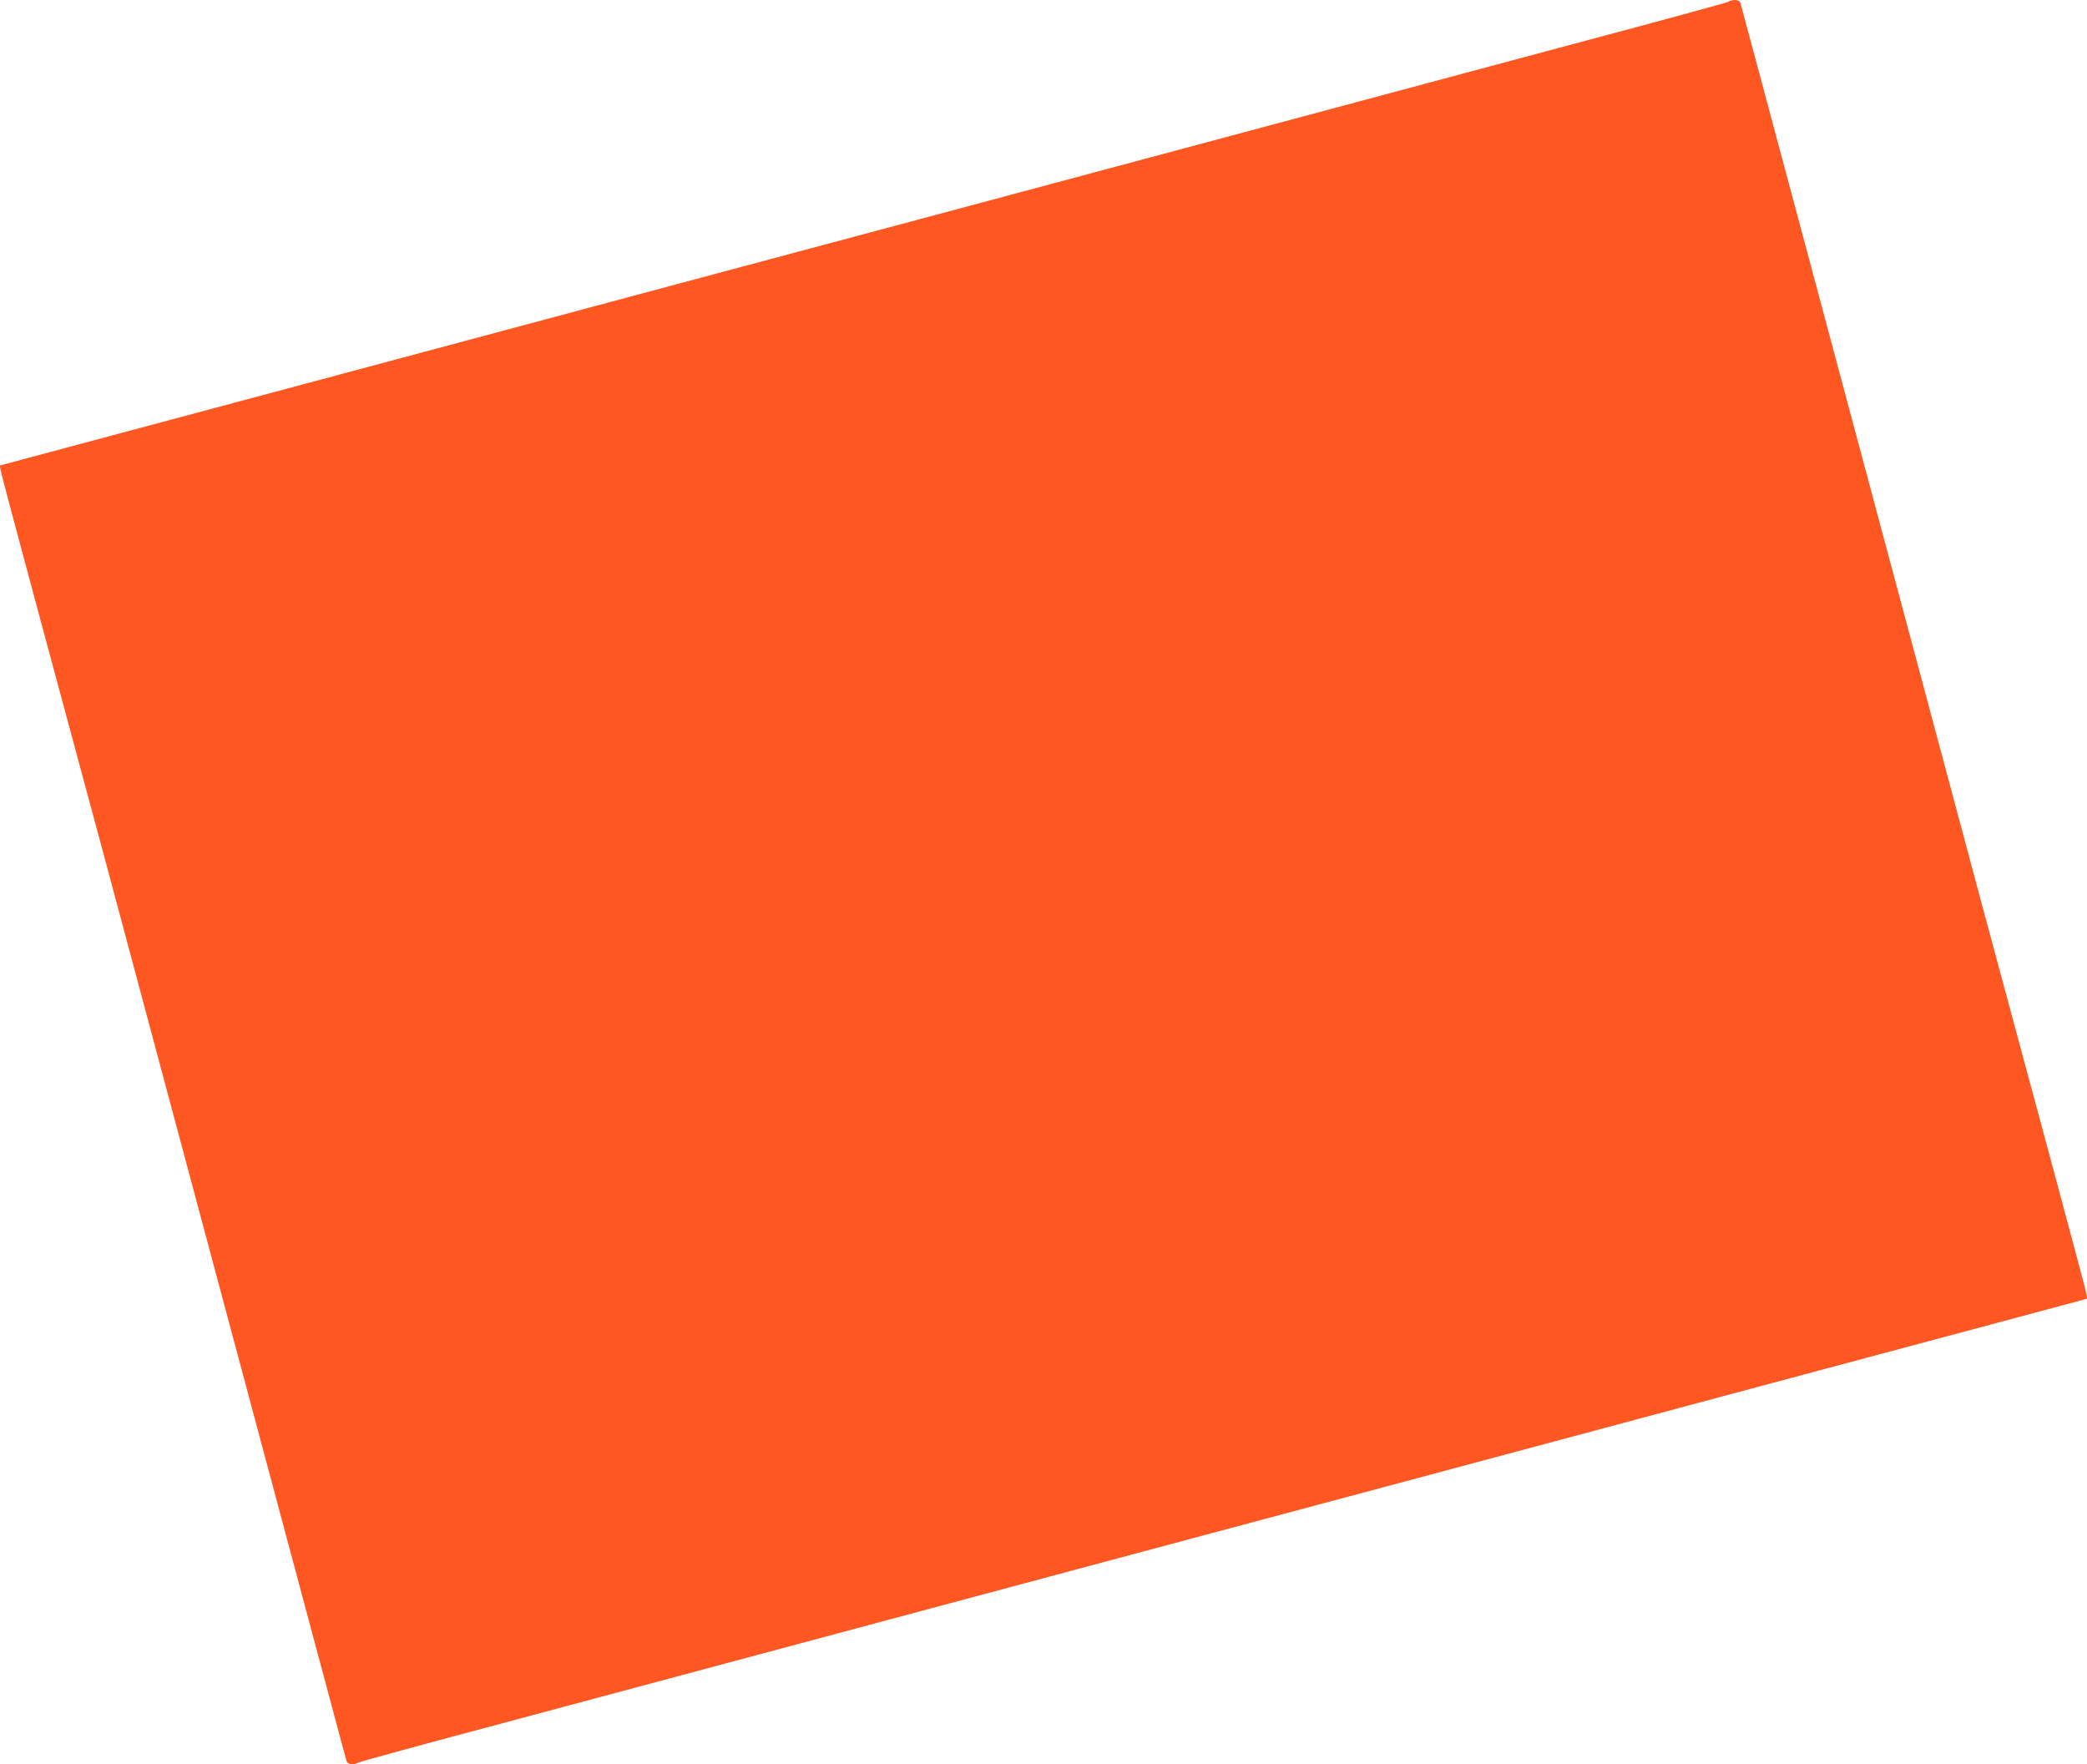 <?xml version="1.0" standalone="no"?>
<!DOCTYPE svg PUBLIC "-//W3C//DTD SVG 20010904//EN"
 "http://www.w3.org/TR/2001/REC-SVG-20010904/DTD/svg10.dtd">
<svg version="1.0" xmlns="http://www.w3.org/2000/svg"
 width="1280pt" height="1082pt" viewBox="0 0 1280 1082"
 preserveAspectRatio="xMidYMid meet">
<g transform="translate(0,1082) scale(0.1,-0.1)"
fill="#ff5722" stroke="none">
<path d="M10600 10809 c-8 -5 -418 -117 -910 -248 -492 -132 -1365 -366 -1940
-520 -575 -154 -1481 -397 -2015 -540 -533 -143 -1233 -330 -1555 -416 -2397
-643 -2893 -775 -3498 -937 l-683 -183 5 -30 c2 -16 108 -412 234 -880 126
-467 300 -1113 387 -1435 317 -1183 1319 -4925 1406 -5250 49 -184 92 -343 95
-352 6 -20 44 -24 72 -8 9 6 420 118 912 249 492 132 1365 366 1940 520 575
154 1482 397 2015 540 534 143 1233 330 1555 416 2397 643 2893 775 3498 937
l683 183 -5 30 c-2 17 -108 413 -234 880 -126 468 -300 1113 -387 1435 -317
1183 -1319 4925 -1406 5250 -49 184 -92 343 -95 353 -6 19 -48 23 -74 6z"/>
</g>
</svg>
